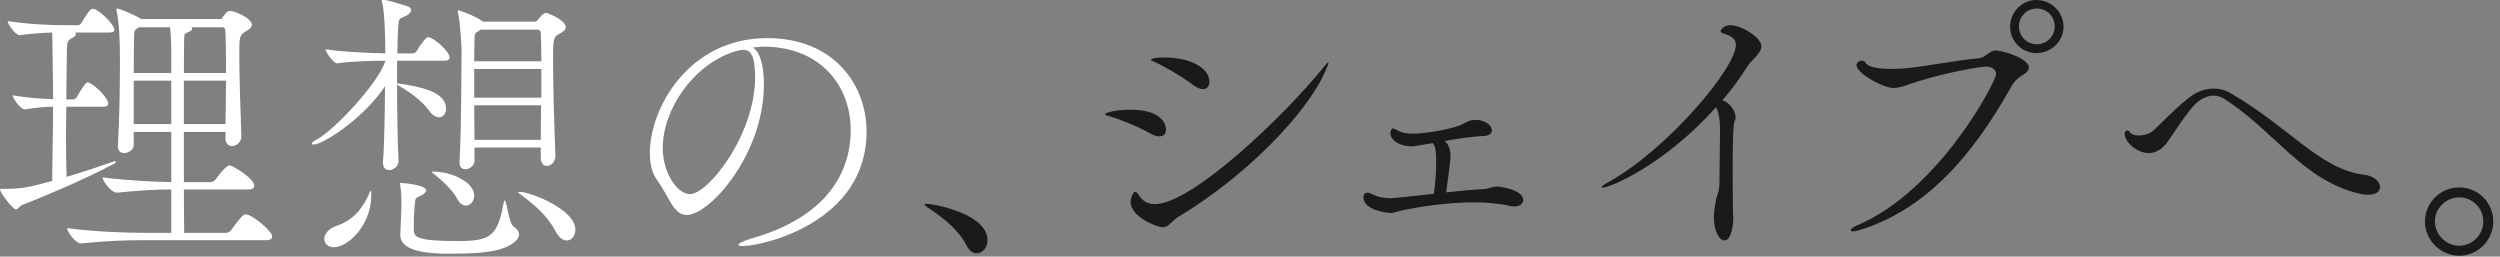 <svg width="341" height="35" viewBox="0 0 341 35" fill="none" xmlns="http://www.w3.org/2000/svg">
<rect x="0" y="0" width="341" height="35" fill="#808080" stroke="none"/>
<path d="M335.442 34.88C332.882 34.88 330.762 32.76 330.762 30.2C330.762 27.64 332.882 25.56 335.442 25.56C338.002 25.56 340.082 27.64 340.082 30.2C340.082 32.76 338.002 34.88 335.442 34.88ZM335.442 33.52C337.242 33.52 338.722 32 338.722 30.2C338.722 28.4 337.242 26.92 335.442 26.92C333.642 26.92 332.122 28.4 332.122 30.2C332.122 32 333.642 33.52 335.442 33.52Z" fill="#1A1A1A"/>
<path d="M324.642 25.52C324.642 26.08 324.122 26.56 323.042 26.56C322.682 26.56 322.242 26.52 321.762 26.4C314.042 24.56 310.242 17.84 303.322 13.44C302.842 13.16 302.402 13.04 301.962 13.04C301.002 13.04 300.122 13.56 299.562 14.08C298.322 15.2 296.122 18.76 295.562 19.48C294.762 20.52 293.882 20.88 293.082 20.88C291.482 20.88 289.802 19.36 289.802 18.24C289.802 17.92 289.962 17.8 290.162 17.8C290.282 17.8 290.442 17.88 290.522 18.04C290.682 18.32 291.162 18.48 291.722 18.48C292.322 18.48 293.002 18.32 293.522 17.96C294.042 17.64 296.482 14.92 298.682 13.24C299.482 12.64 300.642 12.08 301.922 12.08C302.682 12.08 303.482 12.24 304.282 12.72C312.482 17.52 316.442 23.08 322.482 23.84C323.882 24 324.642 24.84 324.642 25.52Z" fill="#1A1A1A"/>
<path d="M281.464 3.64C281.464 5.64 279.784 7.24 277.784 7.24C275.784 7.24 274.184 5.64 274.184 3.64C274.184 1.64 275.784 0 277.784 0C279.784 0 281.464 1.64 281.464 3.64ZM272.184 6.88C273.184 6.88 276.744 7.96 276.744 9.24C276.744 9.48 276.584 9.76 276.144 10.08C275.424 10.56 274.944 10.72 274.184 12.08C268.984 21.32 262.624 28.68 253.464 31.44C253.184 31.52 252.944 31.56 252.784 31.56C252.544 31.56 252.424 31.48 252.424 31.4C252.424 31.24 252.704 31 253.264 30.76C264.504 26.04 272.264 11.08 272.264 10.12C272.264 9.52 271.744 9.08 270.904 9.08C270.064 9.08 265.384 9.92 261.824 11.04C260.064 11.56 259.224 12 258.304 12C256.744 12 253.224 9.92 253.224 8.92C253.224 8.52 253.624 8.28 253.944 8.28C254.144 8.28 254.344 8.36 254.424 8.52C254.784 9.16 256.224 9.4 257.984 9.4C258.824 9.4 259.744 9.36 260.624 9.24C262.544 9.04 267.704 8.12 269.784 7.96C270.904 7.88 271.344 6.88 272.184 6.88ZM280.264 3.6C280.264 2.24 279.184 1.16 277.824 1.16C276.464 1.16 275.384 2.24 275.384 3.6C275.384 4.96 276.464 6.04 277.824 6.04C279.184 6.04 280.264 4.96 280.264 3.6Z" fill="#1A1A1A"/>
<path d="M236.016 3.44C237.496 3.44 240.256 5.08 240.256 6.32C240.256 7.28 238.936 8.12 238.296 9.12C237.376 10.6 236.256 12.16 234.936 13.68C235.976 14 236.736 15.16 236.736 16C236.736 16.2 236.696 16.36 236.616 16.48C236.376 16.92 236.336 20.04 236.336 23.04C236.336 26.04 236.376 28.92 236.376 29.04C236.416 29.36 236.416 29.64 236.416 29.88C236.416 30.4 236.216 32.8 235.216 32.8C234.576 32.8 233.776 31.68 233.776 29.6C233.776 29.04 233.856 28.4 233.976 27.72C234.256 26.12 234.496 26.52 234.536 24.76C234.576 21.92 234.576 19.96 234.616 17.6C234.616 16.56 234.456 15.24 234.056 14.64C226.896 22.6 219.576 25.6 218.576 25.6C218.496 25.6 218.456 25.56 218.456 25.52C218.456 25.44 218.776 25.16 219.176 24.96C227.336 20.52 236.776 9.28 236.776 6.12C236.776 5.36 236.256 4.92 235.056 4.56C234.776 4.48 234.696 4.36 234.696 4.24C234.696 4.12 235.056 3.44 236.016 3.44Z" fill="#1A1A1A"/>
<path d="M204.214 25.44C204.694 25.44 207.774 25.92 207.774 27.28C207.774 27.76 207.254 28.16 206.574 28.16C206.414 28.16 206.294 28.16 206.134 28.12C204.534 27.76 202.774 27.6 201.014 27.6C197.374 27.6 193.694 28.2 191.494 28.64C190.654 28.8 190.254 29 189.894 29.04C189.814 29.04 189.734 29.04 189.614 29.04C189.174 29.04 185.974 28.68 185.974 26.92C185.974 26.44 186.214 26.28 186.494 26.28C186.654 26.28 186.814 26.32 186.974 26.4C187.094 26.44 187.214 26.52 187.334 26.56C188.094 26.96 189.174 27.04 189.774 27.04C189.934 27.04 190.054 27.04 195.574 26.44C195.734 25.4 195.894 23.6 195.894 22.4C195.894 20.88 195.854 19.96 195.414 19.52C192.814 19.96 192.694 19.96 192.574 19.96C190.894 19.96 189.654 19.12 189.654 18.16C189.654 17.72 189.854 17.52 189.974 17.52C190.174 17.52 190.614 17.76 190.614 17.76C191.094 18.08 191.814 18.24 192.734 18.24C194.254 18.24 198.254 17.6 199.414 16.96C200.614 16.36 200.654 16.36 201.374 16.36C202.414 16.36 203.494 17 203.494 17.8C203.494 17.88 203.494 17.92 203.454 18C203.374 18.28 203.014 18.56 202.174 18.56C201.214 18.6 199.574 18.8 197.934 19.08C197.654 19.12 197.334 19.2 197.054 19.24C197.574 19.6 197.854 20.44 197.854 21.24C197.854 22 197.414 25.04 197.254 26.24C199.014 26.04 200.774 25.88 202.174 25.8C203.214 25.76 203.494 25.44 204.214 25.44Z" fill="#1A1A1A"/>
<path d="M158.765 7.84C162.565 7.84 164.965 9.36 164.965 11.16C164.965 11.72 164.645 12.16 164.085 12.16C163.725 12.16 163.205 11.96 162.645 11.52C161.205 10.44 158.845 9.04 157.285 8.36C157.085 8.28 157.005 8.2 157.005 8.16C157.005 8.12 157.045 7.84 158.765 7.84ZM180.805 9.64C178.245 15.6 169.685 24.2 160.885 29.48C160.365 29.8 160.005 30.12 159.725 30.4C159.405 30.72 159.085 31 158.605 31C157.765 31 154.205 29.56 154.205 27.52C154.205 27.44 154.405 26.16 154.845 26.16C155.045 26.16 155.205 26.4 155.325 26.6C155.845 27.44 156.565 27.84 157.525 27.84C162.605 27.84 175.205 15.76 180.445 9.28C180.845 8.76 181.085 8.52 181.165 8.52C181.205 8.52 181.205 8.52 181.205 8.56C181.205 8.68 181.085 9.04 180.805 9.64ZM154.125 14.96C158.845 14.96 159.045 17.28 159.045 17.68C159.045 18.2 158.765 18.6 158.125 18.6C157.805 18.6 157.365 18.48 156.805 18.16C155.205 17.24 152.685 16.24 151.045 15.76C150.805 15.72 150.725 15.64 150.725 15.56C150.725 15.4 152.165 14.96 154.125 14.96Z" fill="#1A1A1A"/>
<path d="M133.217 34.56C132.737 34.56 132.217 34.24 131.857 33.52C130.697 31.24 128.497 29.64 126.937 28.56C126.537 28.28 126.097 28.04 126.097 27.88C126.097 27.84 126.177 27.8 126.337 27.8C127.457 27.8 134.697 29.2 134.697 32.76C134.697 33.8 133.977 34.56 133.217 34.56Z" fill="#1A1A1A"/>
<path d="M102.679 6.48C103.679 7.04 104.199 9 104.199 11.52C104.199 21.04 96.799 29.32 93.679 29.32C91.839 29.32 91.279 26.84 89.559 24.44C88.919 23.56 88.639 22.28 88.639 20.84C88.639 14.8 93.919 5.2 104.639 5.2C113.679 5.2 118.199 11.48 118.199 17.96C118.199 30.32 104.079 33.56 101.279 33.56C100.919 33.56 100.719 33.48 100.719 33.4C100.719 33.2 101.359 32.88 102.399 32.56C113.759 29.36 116.039 22.52 116.039 17.76C116.039 11.92 112.159 6.44 104.239 6.36C103.719 6.36 103.199 6.44 102.679 6.48ZM100.279 7C94.519 8.8 90.399 14.96 90.399 20.2C90.399 23.56 92.359 26.48 94.119 26.48C96.559 26.48 102.999 18.44 102.999 10.52C102.999 7.4 102.279 6.8 101.399 6.8C101.079 6.8 100.759 6.88 100.279 7Z" fill="white"/>
<path d="M75.76 21.16V21.24C75.76 22.08 75.159 22.64 74.6 22.64C74.159 22.64 73.76 22.28 73.76 21.52V20.12H64.719V21.96C64.719 22.6 64.04 23.08 63.48 23.08C63.039 23.08 62.679 22.84 62.679 22.16V22.08C62.959 17.08 62.919 8.76 62.959 6.84C62.959 6.32 62.76 2.96 62.48 1.76C62.44 1.64 62.44 1.56 62.44 1.48C62.44 1.44 62.44 1.4 62.48 1.4C62.719 1.4 64.84 2.2 65.719 2.84L65.879 2.96H72.879C73.079 2.96 73.279 2.84 73.4 2.68C74.04 1.76 74.439 1.76 74.48 1.76C74.639 1.76 77.159 2.68 77.159 3.72C77.159 4.2 76.519 4.48 76.24 4.64C75.439 5.08 75.439 5.44 75.439 8.36C75.439 12.12 75.639 18.32 75.76 21.16ZM54.359 21.92V21.96C54.359 22.92 53.359 23.2 53.08 23.2C52.639 23.2 52.239 22.92 52.239 22.16V22.04C52.44 19.52 52.48 15.48 52.52 11.76C49.559 16.2 44.039 19.72 42.76 19.72C42.599 19.72 42.52 19.68 42.52 19.6C42.52 19.48 42.679 19.28 43.12 19.08C45.599 17.8 51.8 11.12 52.559 8.28C50.84 8.28 47.76 8.36 45.999 8.64H45.959C45.559 8.64 44.4 7.16 44.4 6.72C46.559 7.08 50.559 7.24 52.559 7.28C52.559 6.28 52.52 1.72 52.12 0.32C52.08 0.2 52.039 0.08 52.039 0.04C52.039 -4.76837e-07 52.08 0 52.16 0H52.4C53.08 0.04 54.52 0.56 55.319 0.76C55.84 0.88 56.08 1.12 56.08 1.4C56.08 1.64 55.8 1.96 55.4 2.16C54.52 2.6 54.4 2.32 54.319 3.68C54.239 4.52 54.239 5.8 54.2 7.28H56.4C56.44 7.28 56.719 7.16 56.84 6.96C57.2 6.32 57.76 5.56 58.12 5.2C58.2 5.12 58.279 5.08 58.4 5.08C59.12 5.08 61.319 7 61.319 7.84C61.319 8.08 61.16 8.28 60.599 8.28H54.16V11.36C56.88 11.76 60.84 12.36 60.84 14.84C60.84 15.52 60.44 16 59.88 16C59.48 16 58.959 15.72 58.48 15.04C57.52 13.68 55.559 12.32 54.16 11.56C54.16 15.32 54.239 19.4 54.359 21.92ZM54.599 32V31.92C54.639 30.8 54.76 28.8 54.76 28.08C54.76 27.48 54.76 26.24 54.599 25.32C54.559 25.2 54.559 25.12 54.559 25.04C54.559 24.96 54.599 24.96 54.719 24.96C55.16 24.96 58.12 25.24 58.12 25.96C58.12 26.2 57.88 26.44 57.48 26.64C56.599 27.08 56.679 26.88 56.559 28.04C56.44 29.52 56.44 29.76 56.44 31.24C56.44 32.28 56.639 32.88 62.4 32.88C66.919 32.88 67.84 32.24 68.68 27.76C68.76 27.44 68.799 27.32 68.84 27.32C69.12 27.32 69.4 30.48 70.04 30.88C70.519 31.2 70.799 31.56 70.799 31.96C70.799 32.44 70.4 32.96 69.559 33.44C67.719 34.48 64.84 34.6 61.08 34.6C55.359 34.6 54.599 33.12 54.599 32ZM73.799 14.36H64.68C64.68 15.92 64.719 17.56 64.719 19.08H73.76C73.76 17.6 73.799 15.96 73.799 14.36ZM73.4 4.04H65.559L65.24 4.28C64.84 4.52 64.719 4.36 64.719 5.6C64.719 6.16 64.68 7.12 64.68 8.36H73.84C73.84 6.64 73.799 5.24 73.76 4.44C73.76 4.4 73.639 4.04 73.4 4.04ZM73.84 13.32V9.4H64.68V13.32H73.84ZM70.719 26.32C70.719 26.32 70.68 26.28 70.68 26.24C70.68 26.2 70.719 26.16 70.879 26.16C72.24 26.16 78.48 28.52 78.48 31.32C78.48 32.16 77.96 32.8 77.32 32.8C76.799 32.8 76.24 32.44 75.76 31.52C74.559 29.24 72.639 27.72 70.719 26.32ZM50.639 26.2V26.64C50.639 30.68 47.52 33.72 45.52 33.72C44.719 33.72 44.239 33.2 44.239 32.6C44.239 31.96 44.76 31.2 45.919 30.8C48.319 30 49.599 28.24 50.48 26.12C50.52 26.04 50.52 26.04 50.559 26.04C50.599 26.04 50.639 26.16 50.639 26.2ZM63.559 28.04C63.12 28.04 62.679 27.76 62.319 27.04C61.8 26 60.319 24.64 59.279 23.8C58.999 23.6 58.919 23.48 58.919 23.44C58.919 23.4 58.919 23.4 58.999 23.4C61.559 23.4 64.68 24.8 64.68 26.68C64.68 27.44 64.159 28.04 63.559 28.04Z" fill="white"/>
<path d="M36.28 32.76H19.52C17.4 32.76 14.52 32.84 11.08 33.2H11.04C10.32 33.2 9.16 31.64 9.16 31.12C13.08 31.64 17.52 31.76 19.72 31.76H23.36V25.84C21.36 25.84 19.12 25.96 15.96 26.28H15.92C15.2 26.28 14 24.72 14 24.2C17.52 24.64 21.08 24.8 23.36 24.84V18H18.24V19.8C18.24 20.4 17.52 20.88 16.92 20.88C16.48 20.88 16.08 20.6 16.08 20V19.92C16.32 15.88 16.36 10.92 16.36 8.12C16.36 5.28 16.24 3.04 15.92 1.56C15.88 1.44 15.88 1.36 15.88 1.32C15.88 1.2 15.92 1.16 16 1.16C16.16 1.16 18.32 1.96 19.24 2.6H30.2C30.24 2.6 30.28 2.48 30.36 2.36C30.52 2.12 30.84 1.68 31.08 1.56C31.16 1.52 31.24 1.48 31.36 1.48C31.92 1.48 34.36 2.44 34.36 3.4C34.36 3.84 33.76 4.12 33.52 4.28C32.64 4.84 32.64 5.08 32.64 7.36C32.64 10.36 32.8 15.24 32.92 18.52V18.6C32.92 19.4 32.24 19.92 31.64 19.92C31.2 19.92 30.76 19.6 30.76 18.88V18H25.08V24.84H28.72C28.96 24.84 29.24 24.68 29.4 24.48C29.96 23.68 30.92 22.56 31.28 22.56C31.76 22.56 34.68 24.36 34.68 25.32C34.68 25.6 34.52 25.84 33.84 25.84H25.08C25.08 28.44 25.12 30.6 25.12 31.76H30.84C31.08 31.76 31.36 31.6 31.52 31.4C33.04 29.24 33.32 29.24 33.52 29.24C34.4 29.24 37.12 31.52 37.12 32.24C37.12 32.52 36.96 32.76 36.28 32.76ZM14.08 14.56H9.04C9.04 15.92 9 17.36 9 18.76C9 20.72 9.04 22.64 9.08 24.12C11.16 23.52 13.4 22.76 15.48 22.04C15.6 22 15.68 22 15.72 22C15.8 22 15.8 22 15.8 22.04C15.8 22.16 15.68 22.28 15.6 22.32C10.96 24.76 5.4 27.04 3.12 27.92C2.64 28.12 2.44 28.56 2.16 28.56C1.76 28.56 0 26.28 0 25.8C0 25.76 0.08 25.76 0.24 25.76C3.04 25.76 3.52 25.64 7.12 24.68C7.12 22 7.24 18.28 7.24 14.56C6.16 14.56 5.24 14.64 3.36 14.92H3.32C2.88 14.92 1.72 13.44 1.72 13C4.04 13.4 5.84 13.48 7.24 13.52C7.24 12.32 7.24 11.12 7.2 10C7.2 9.16 7.16 5.88 7.12 4.44C5.84 4.48 4.36 4.56 2.68 4.8H2.64C2.16 4.8 1.04 3.32 1.04 2.88C3.92 3.32 7.12 3.44 8.72 3.44H10.64C10.76 3.44 11 3.32 11.12 3.12C12.2 1.24 12.48 1.2 12.68 1.2C13.4 1.2 15.6 3.32 15.6 4.08C15.6 4.28 15.4 4.44 14.84 4.44H10.28C10.32 4.48 10.36 4.56 10.36 4.64C10.36 4.84 10.16 5.04 9.88 5.16C9.2 5.48 9.16 5.8 9.12 6.88C9.12 7.8 9.08 10.44 9.04 13.56H10.04C10.12 13.56 10.36 13.44 10.48 13.24C11.36 11.68 11.76 11.24 11.96 11.24C12.04 11.24 12.12 11.28 12.16 11.28C13.12 11.72 14.76 13.4 14.76 14.12C14.76 14.36 14.6 14.56 14.08 14.56ZM25.08 9.96H30.84C30.84 7.28 30.8 5.08 30.72 4.08C30.72 4.04 30.64 3.72 30.4 3.72H26.08C26.16 3.76 26.2 3.84 26.2 3.92C26.2 4.12 25.92 4.28 25.72 4.36C25.2 4.56 25.12 4.64 25.12 5.24C25.12 5.96 25.08 7.68 25.08 9.96ZM25.08 16.92H30.76C30.76 14.96 30.84 12.88 30.84 11H25.08V16.92ZM23.36 9.96V6.8C23.36 5.64 23.28 4.44 23.2 3.72H19C18.36 4.04 18.28 4.08 18.28 5.28C18.28 6.28 18.24 7.96 18.24 9.96H23.36ZM23.36 16.92V11H18.24V16.92H23.36Z" fill="white"/>
</svg>
